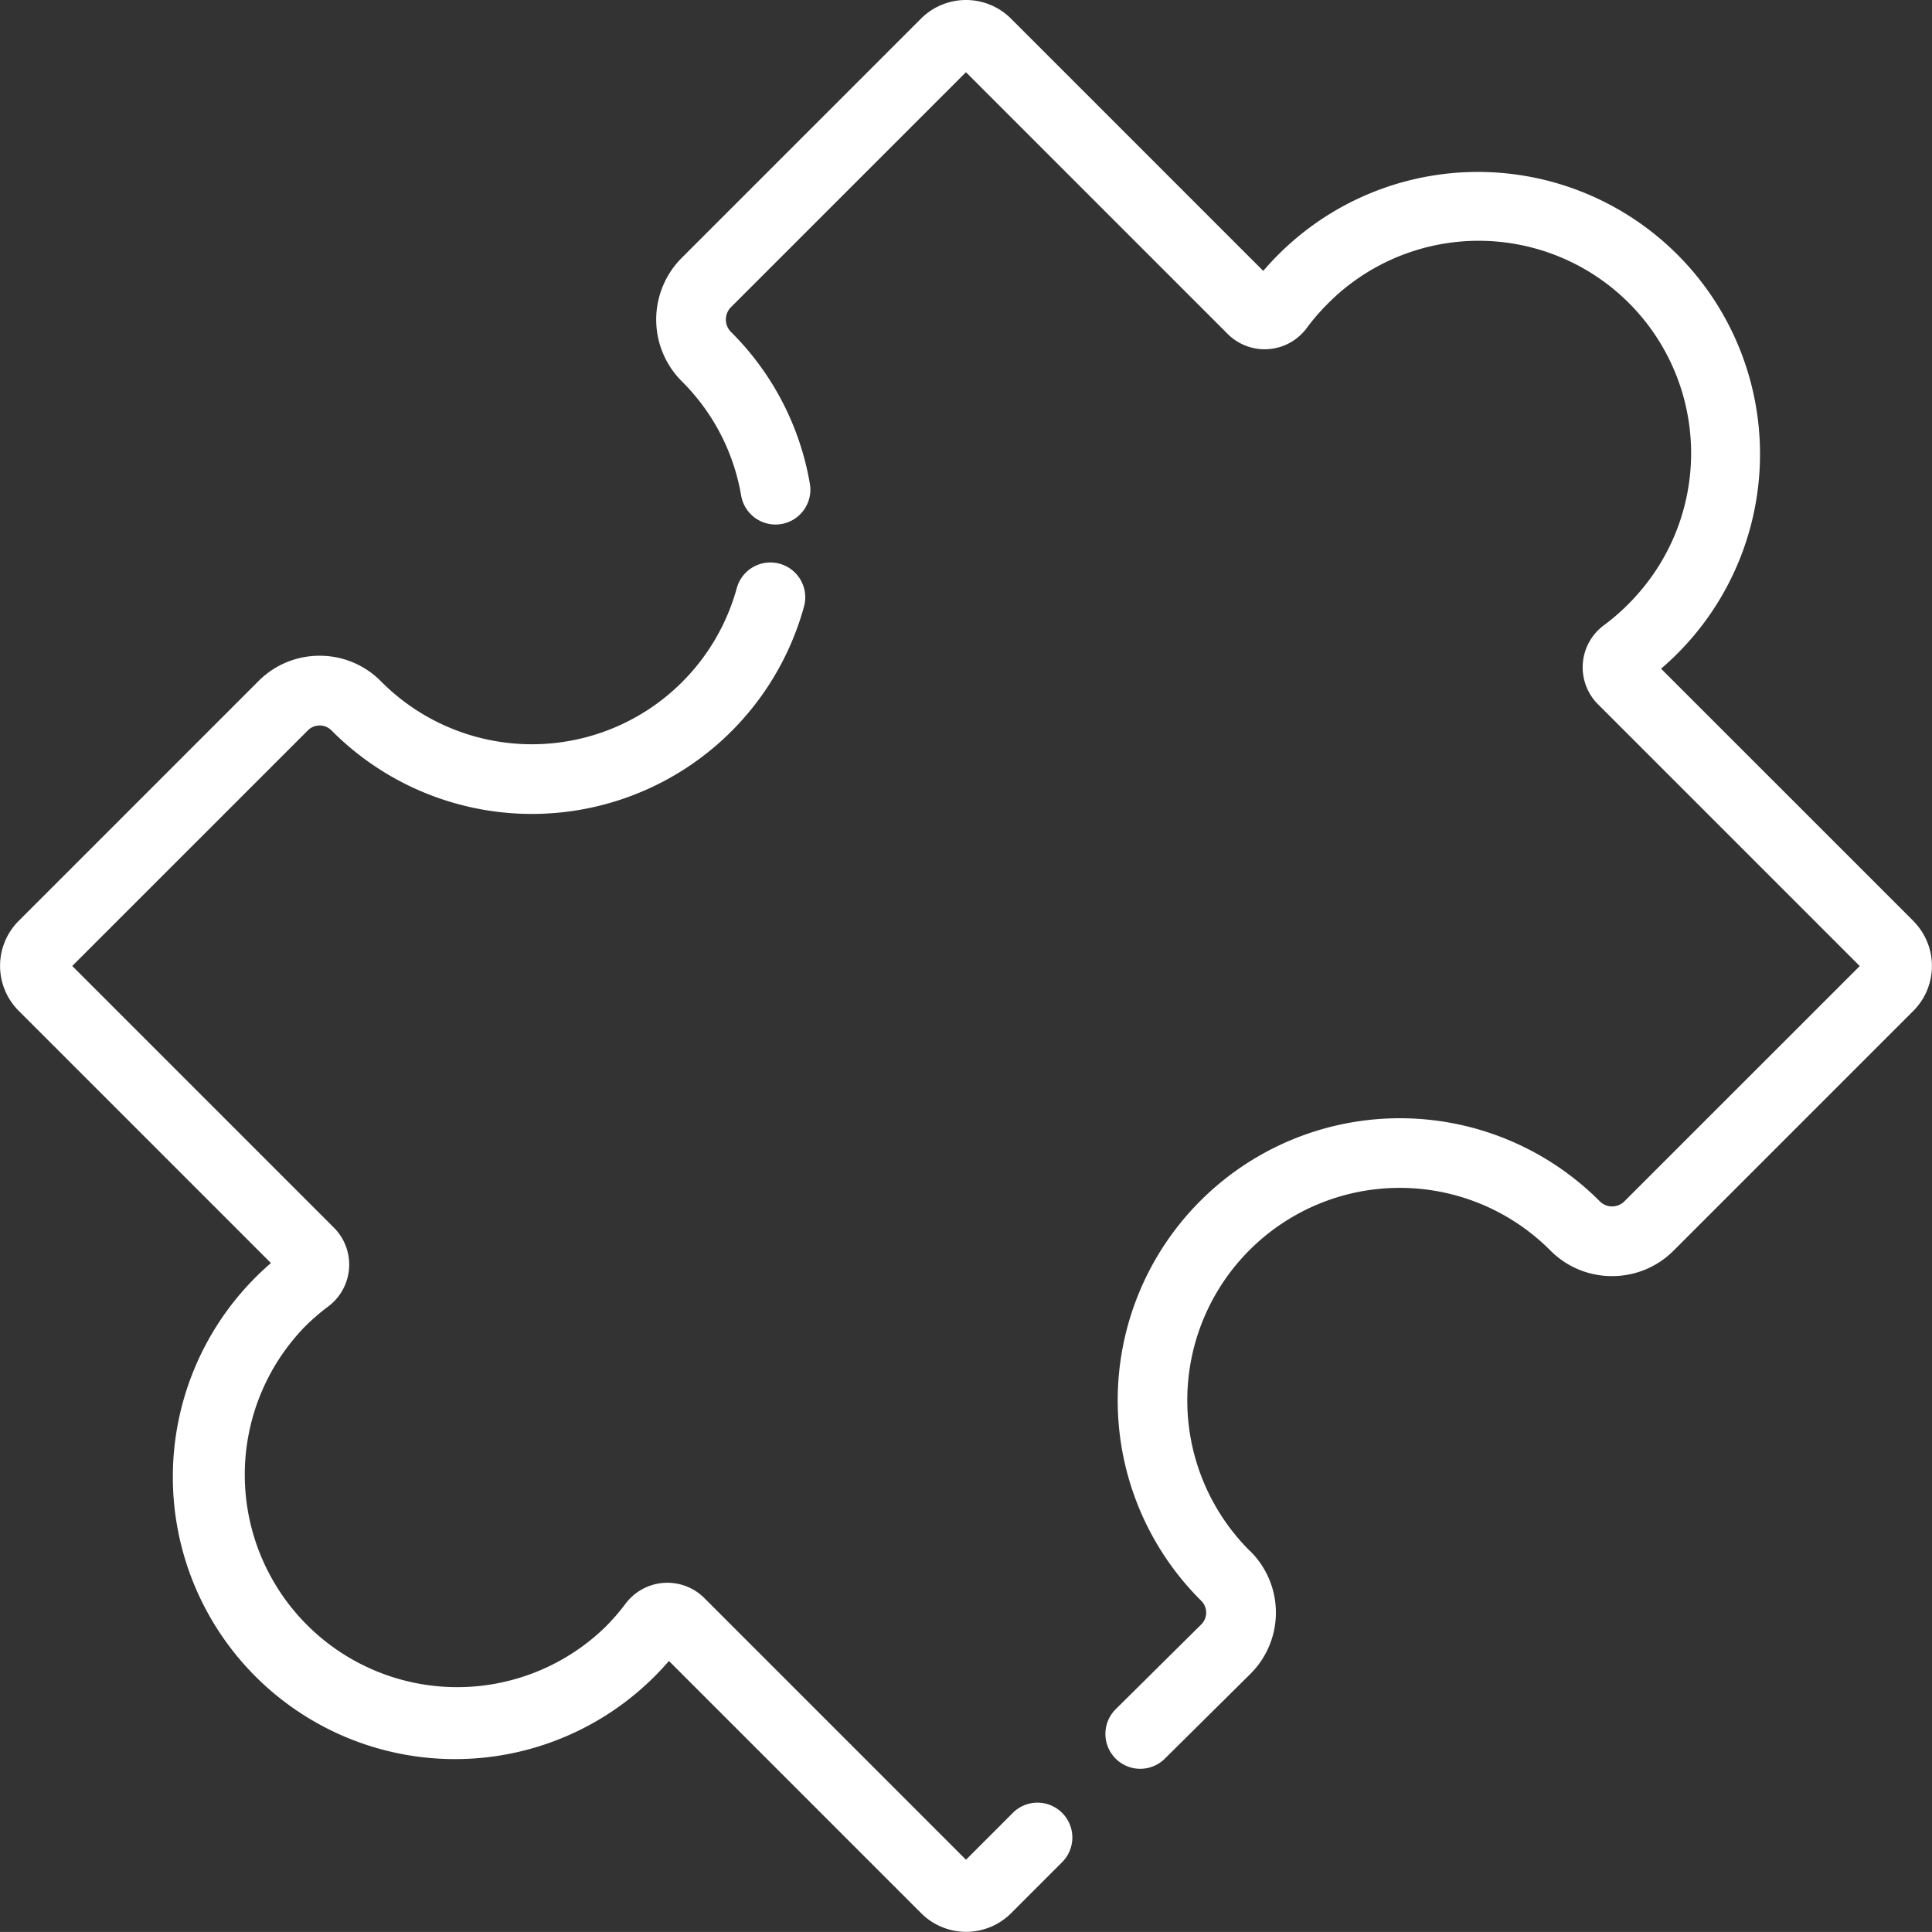<svg id="Group_138" data-name="Group 138" xmlns="http://www.w3.org/2000/svg" xmlns:xlink="http://www.w3.org/1999/xlink" width="107.926" height="107.924" viewBox="0 0 107.926 107.924">
  <rect x="0" y="0" width="107.926" height="107.924" fill="#333333" stroke="none"/>
  <defs>
    <clipPath id="clip-path">
      <rect id="Rectangle_164" data-name="Rectangle 164" width="107.926" height="107.924" fill="#fff"/>
    </clipPath>
  </defs>
  <g id="Group_55" data-name="Group 55" clip-path="url(#clip-path)">
    <path id="Path_11337" data-name="Path 11337" d="M249.083,51.449,234.988,37.355a15.96,15.96,0,0,0,1.61-1.59,15.761,15.761,0,0,0-23-21.532q-.433.433-.833.9L198.671,1.038a3.556,3.556,0,0,0-5.022,0L180.276,14.41a4.874,4.874,0,0,0,.006,6.888l.018.018a11.787,11.787,0,0,1,3.3,6.368,1.947,1.947,0,1,0,3.838-.66,15.666,15.666,0,0,0-4.391-8.465l-.02-.02a.98.98,0,0,1,0-1.376l13.13-13.13,14.624,14.625a2.922,2.922,0,0,0,4.416-.337,11.941,11.941,0,0,1,1.152-1.336A11.868,11.868,0,0,1,233.672,33.2a12.02,12.02,0,0,1-1.874,1.726,2.921,2.921,0,0,0-.336,4.415l14.625,14.625L232.94,67.108a.968.968,0,0,1-.688.285h0a.963.963,0,0,1-.683-.281l-.028-.028a15.761,15.761,0,0,0-22.29,22.29l.053.053a.93.93,0,0,1,.007,1.309l-4.787,4.743a1.947,1.947,0,1,0,2.741,2.766l4.793-4.749a4.824,4.824,0,0,0,0-6.824L212,86.62A11.867,11.867,0,0,1,228.78,69.831l.026.026a4.834,4.834,0,0,0,3.443,1.429h0a4.835,4.835,0,0,0,3.441-1.425l13.389-13.389a3.552,3.552,0,0,0,0-5.023" transform="translate(-142.197 0)" fill="#fff"/>
    <path id="Path_11338" data-name="Path 11338" d="M56.572,223.237l-2.609,2.609L39.345,211.227a2.922,2.922,0,0,0-4.409.327,12.066,12.066,0,0,1-1.13,1.3A11.867,11.867,0,0,1,17.019,196.08a12.014,12.014,0,0,1,1.308-1.134,2.922,2.922,0,0,0,.327-4.409L4.036,175.918,17.2,162.756a.926.926,0,0,1,.657-.272h0a.926.926,0,0,1,.658.273l.053.053a15.765,15.765,0,0,0,26.34-6.949,1.947,1.947,0,1,0-3.754-1.034,11.869,11.869,0,0,1-19.831,5.231l-.052-.052a4.792,4.792,0,0,0-3.412-1.417h0A4.793,4.793,0,0,0,14.444,160l-13.4,13.4a3.551,3.551,0,0,0,0,5.023l14.091,14.091q-.448.386-.867.806a15.761,15.761,0,0,0,22.3,22.284q.416-.416.8-.862l14.091,14.091a3.551,3.551,0,0,0,5.023,0l2.851-2.851a1.947,1.947,0,0,0-2.754-2.754" transform="translate(0 -121.957)" fill="#fff"/>
  </g>
</svg>
